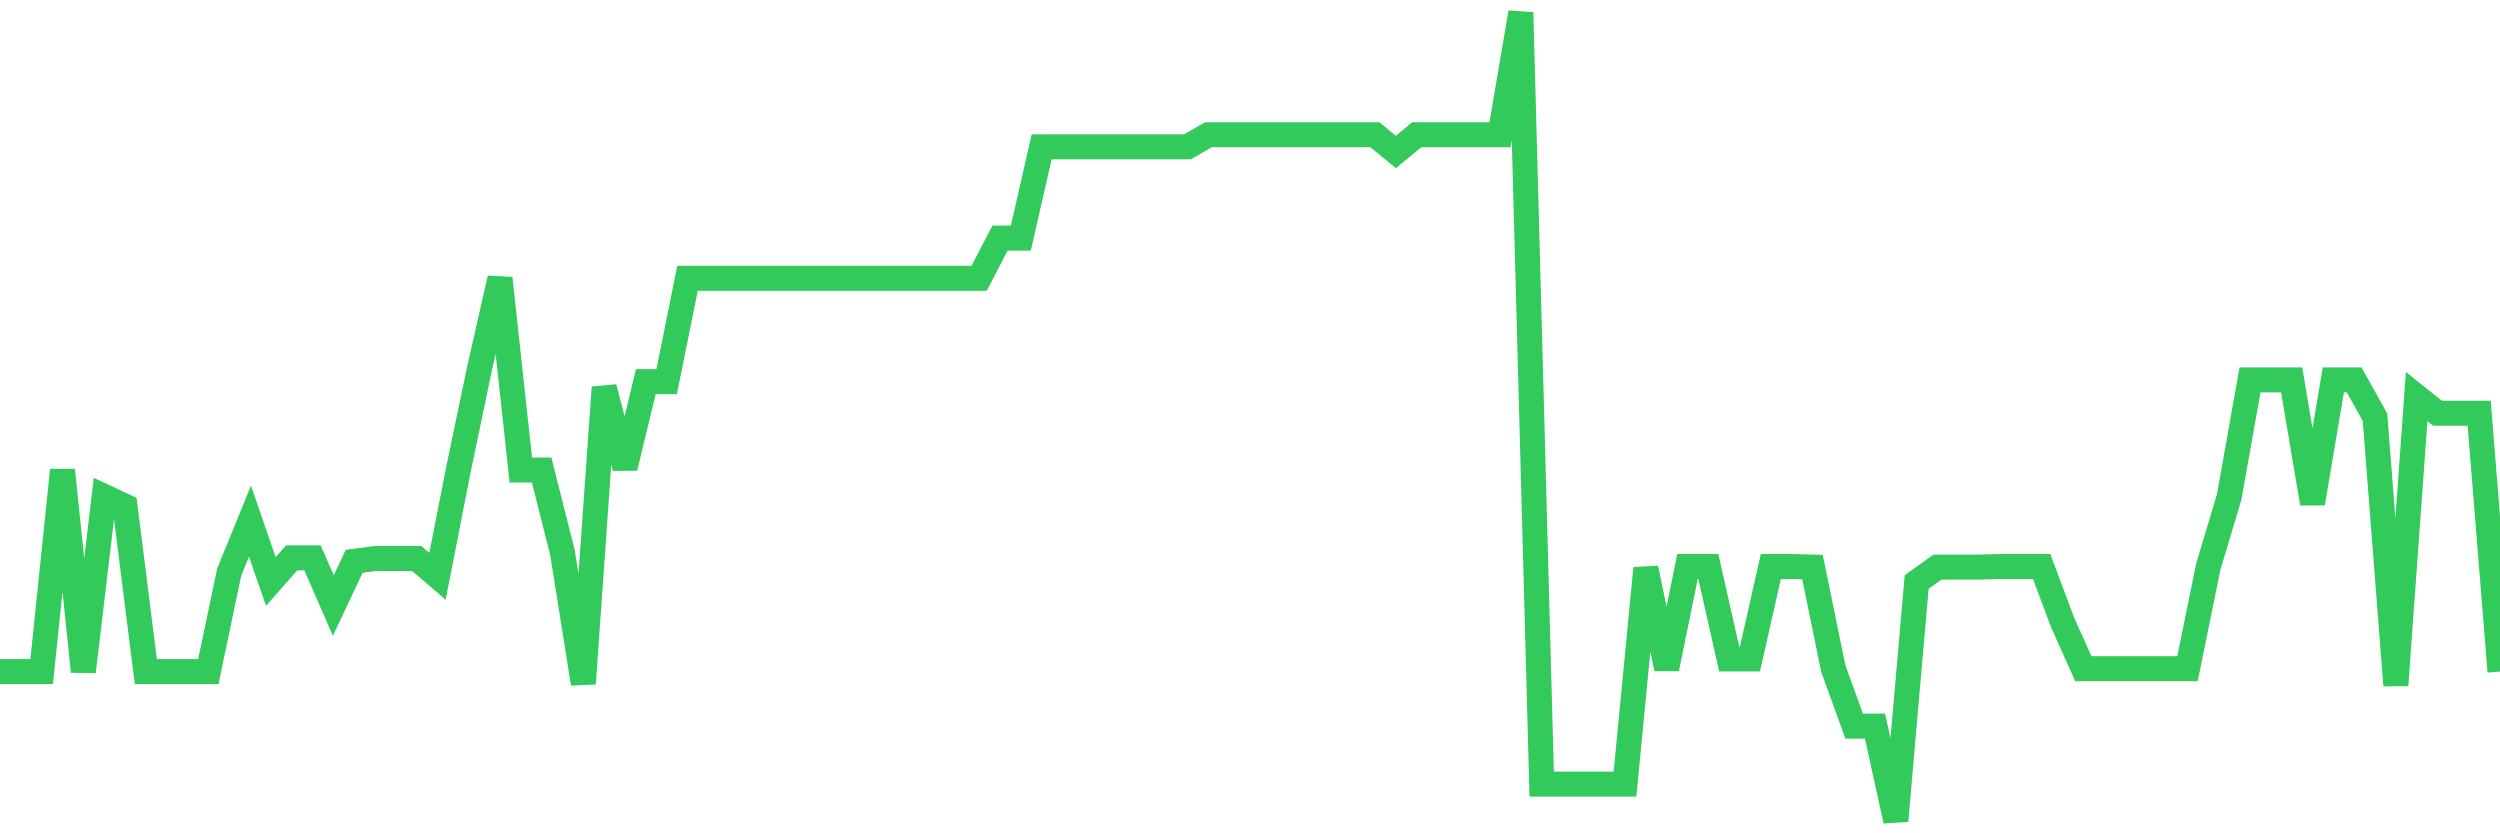 <svg
  xmlns="http://www.w3.org/2000/svg"
  xmlns:xlink="http://www.w3.org/1999/xlink"
  width="120"
  height="40"
  viewBox="0 0 120 40"
  preserveAspectRatio="none"
>
  <polyline
    points="0,32.235 1,32.235 2,32.235 3,22.563 4,32.235 5,23.83 6,24.299 7,32.235 8,32.235 9,32.235 10,32.235 11,27.468 12,25.015 13,27.909 14,26.779 15,26.779 16,29.066 17,26.944 18,26.807 19,26.807 20,26.807 21,27.661 22,22.563 23,17.768 24,13.359 25,22.563 26,22.563 27,26.531 28,32.814 29,18.595 30,22.453 31,18.319 32,18.319 33,13.359 34,13.359 35,13.359 36,13.359 37,13.359 38,13.359 39,13.359 40,13.359 41,13.359 42,13.359 43,13.359 44,13.359 45,13.359 46,13.359 47,13.359 48,11.43 49,11.43 50,7.048 51,7.048 52,7.048 53,7.048 54,7.048 55,7.048 56,7.048 57,7.048 58,6.47 59,6.47 60,6.47 61,6.47 62,6.47 63,6.47 64,6.47 65,6.47 66,6.47 67,7.296 68,6.47 69,6.47 70,6.47 71,6.47 72,6.47 73,0.6 74,37.636 75,37.636 76,37.636 77,37.636 78,37.636 79,27.275 80,32.097 81,27.192 82,27.192 83,31.629 84,31.629 85,27.192 86,27.192 87,27.22 88,32.097 89,34.853 90,34.853 91,39.4 92,27.936 93,27.22 94,27.22 95,27.22 96,27.192 97,27.192 98,27.192 99,29.865 100,32.097 101,32.097 102,32.097 103,32.097 104,32.097 105,32.097 106,27.192 107,23.858 108,18.236 109,18.236 110,18.236 111,24.161 112,18.236 113,18.236 114,20.028 115,32.897 116,19.036 117,19.835 118,19.835 119,19.835 120,32.235"
    fill="none"
    stroke="#32ca5b"
    stroke-width="1.2"
  >
  </polyline>
</svg>